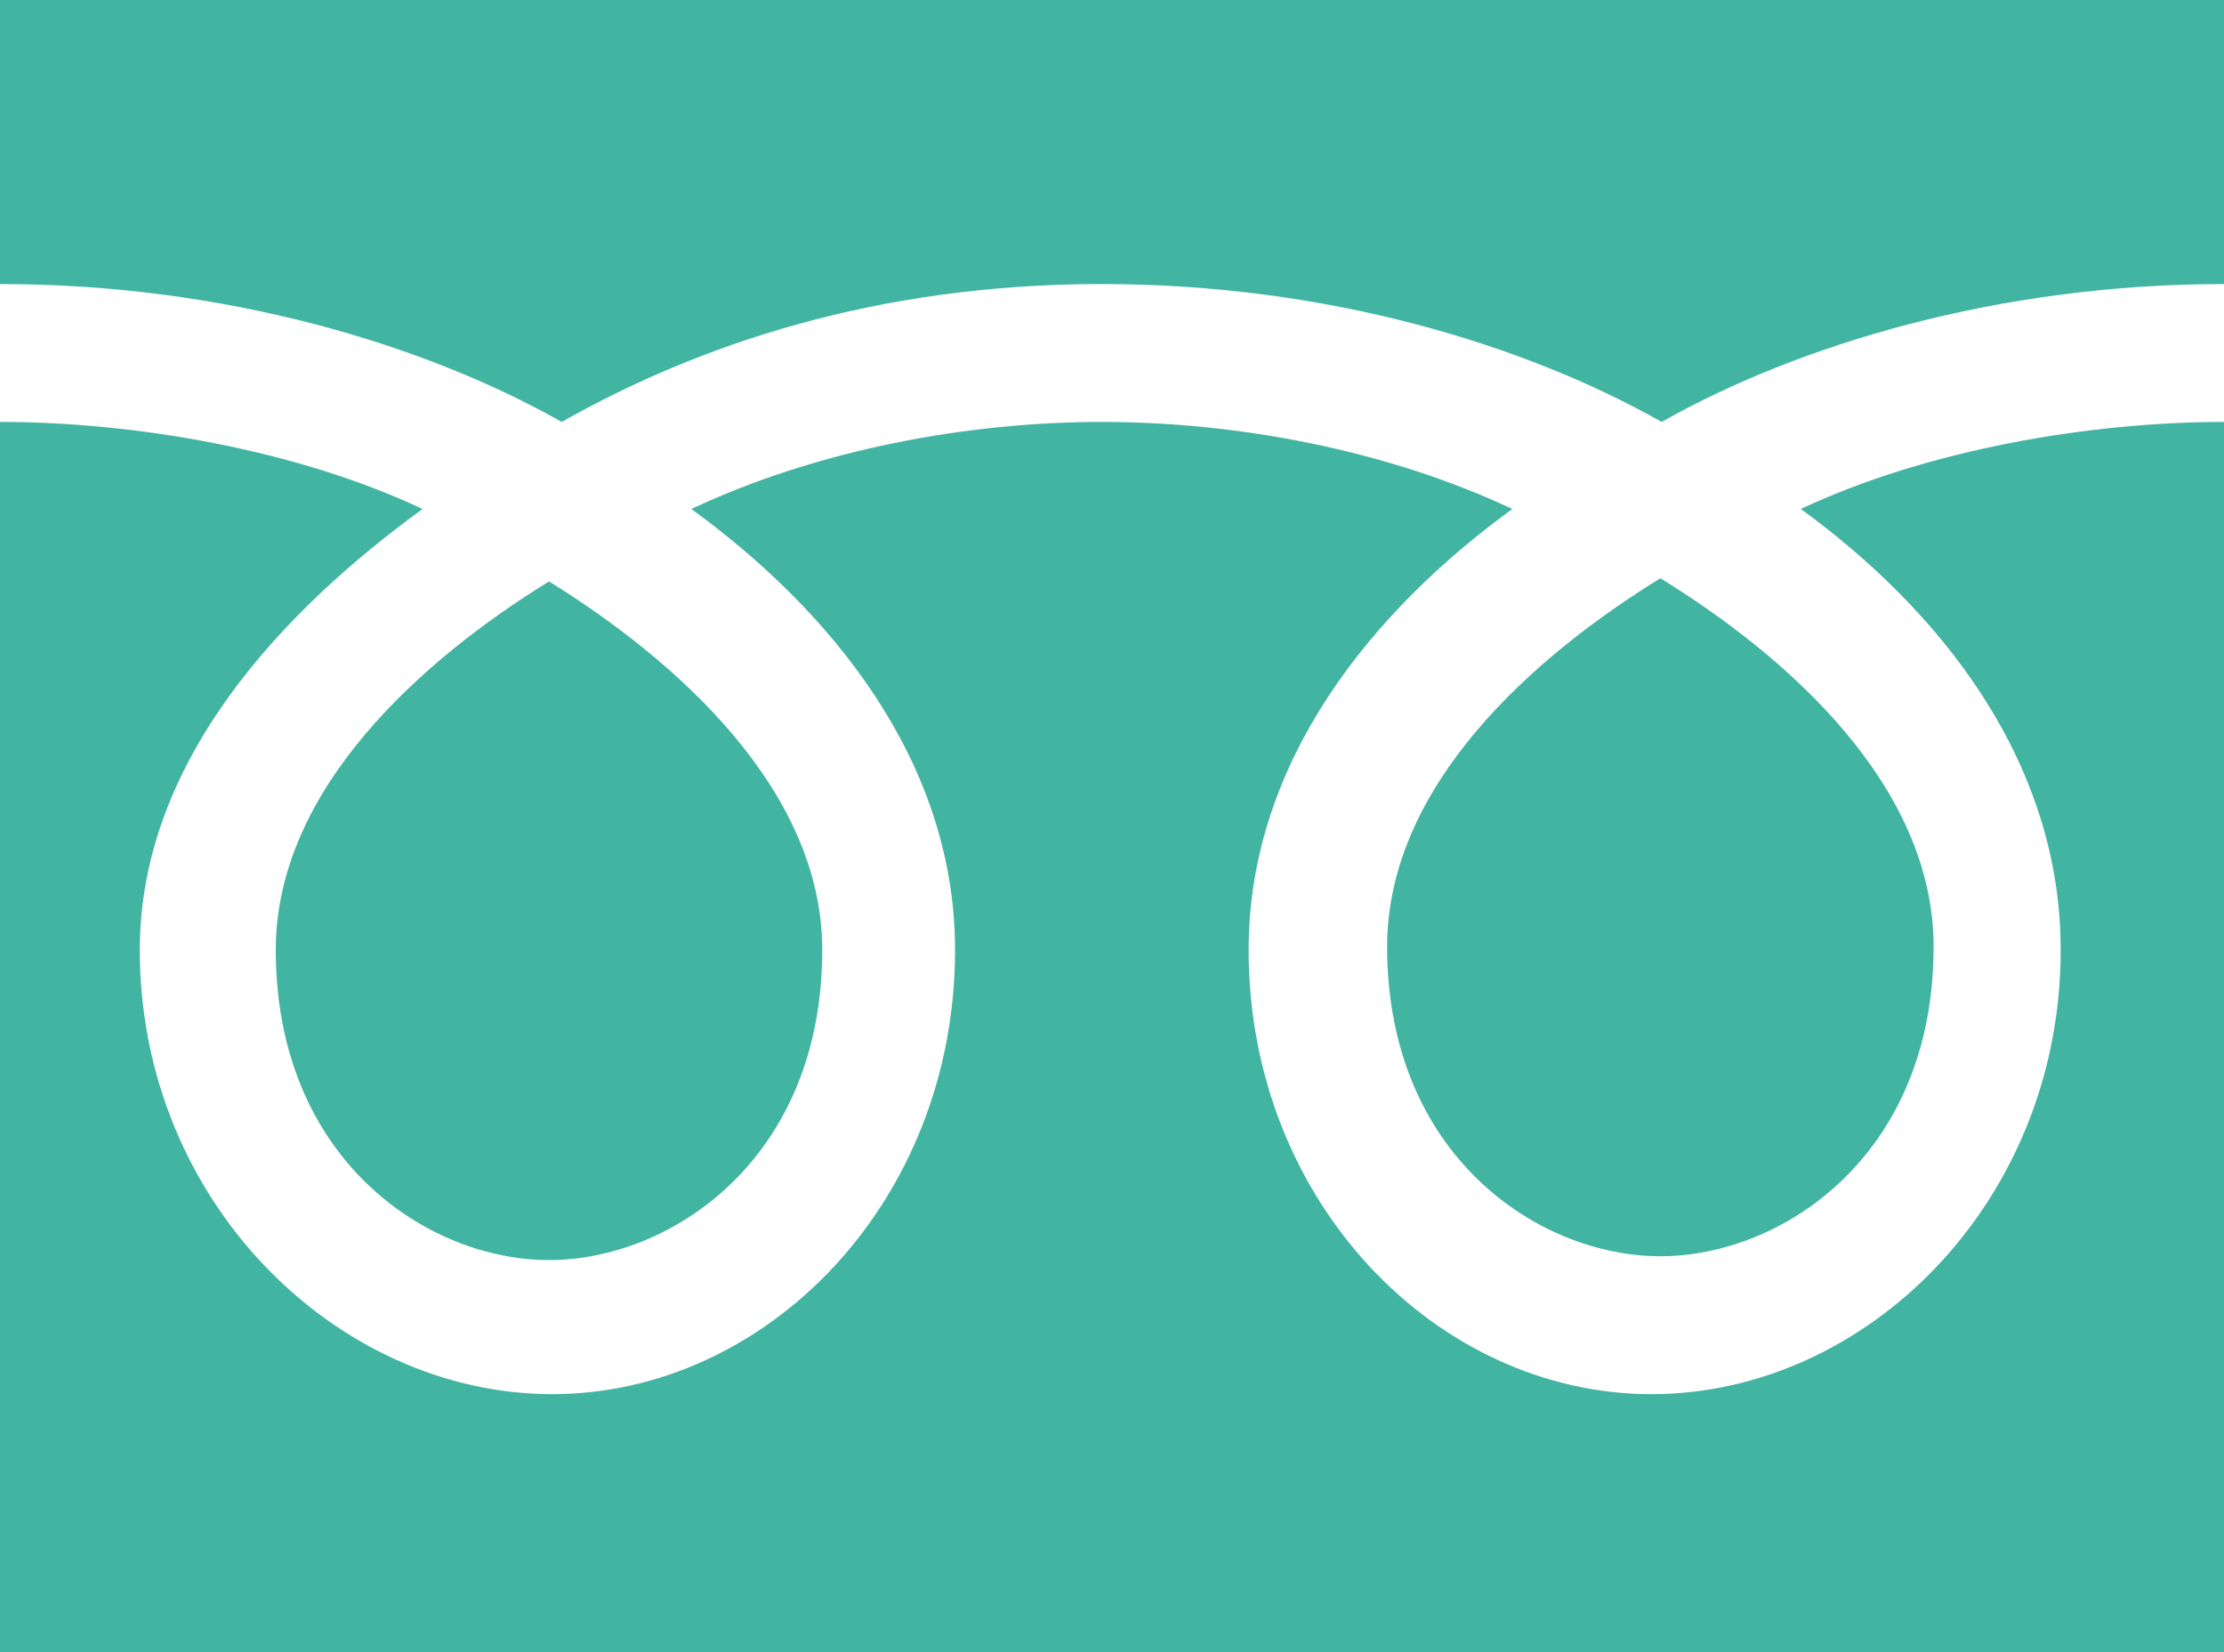 <svg xmlns="http://www.w3.org/2000/svg" viewBox="0 0 35 26">
  <rect width="35" height="26" fill="#42b4a2" stroke-width="0"/>
  <path d="m35,4.47c-3.56,0-6.71.96-8.85,2.17-2.14-1.21-5.25-2.17-8.81-2.17s-6.36.96-8.5,2.17c-2.14-1.21-5.28-2.17-8.84-2.17v2.17c2.1,0,4.65.43,6.65,1.37-2.16,1.57-4.45,3.94-4.45,6.94,0,3.97,3.11,6.99,6.49,6.99,3.37,0,6.34-3.02,6.34-6.99,0-3-1.99-5.37-4.15-6.94,2-.94,4.36-1.37,6.46-1.37s4.46.43,6.46,1.37c-2.16,1.57-4.15,3.94-4.15,6.94,0,3.97,2.97,6.99,6.34,6.99,3.38,0,6.44-3.02,6.44-6.99,0-3-1.93-5.37-4.09-6.94,2-.94,4.56-1.37,6.66-1.37v-2.17Zm-13.17,10.43c0-2.55,2.32-4.58,4.3-5.8,1.98,1.22,4.3,3.25,4.3,5.8,0,3.28-2.38,4.87-4.3,4.87s-4.3-1.59-4.3-4.87Zm-13.19,4.93c-1.92,0-4.3-1.59-4.3-4.88,0-2.54,2.32-4.58,4.3-5.8,1.97,1.22,4.3,3.26,4.3,5.8,0,3.29-2.38,4.88-4.3,4.88Z" fill="#fff" stroke-width="0"/>
</svg>